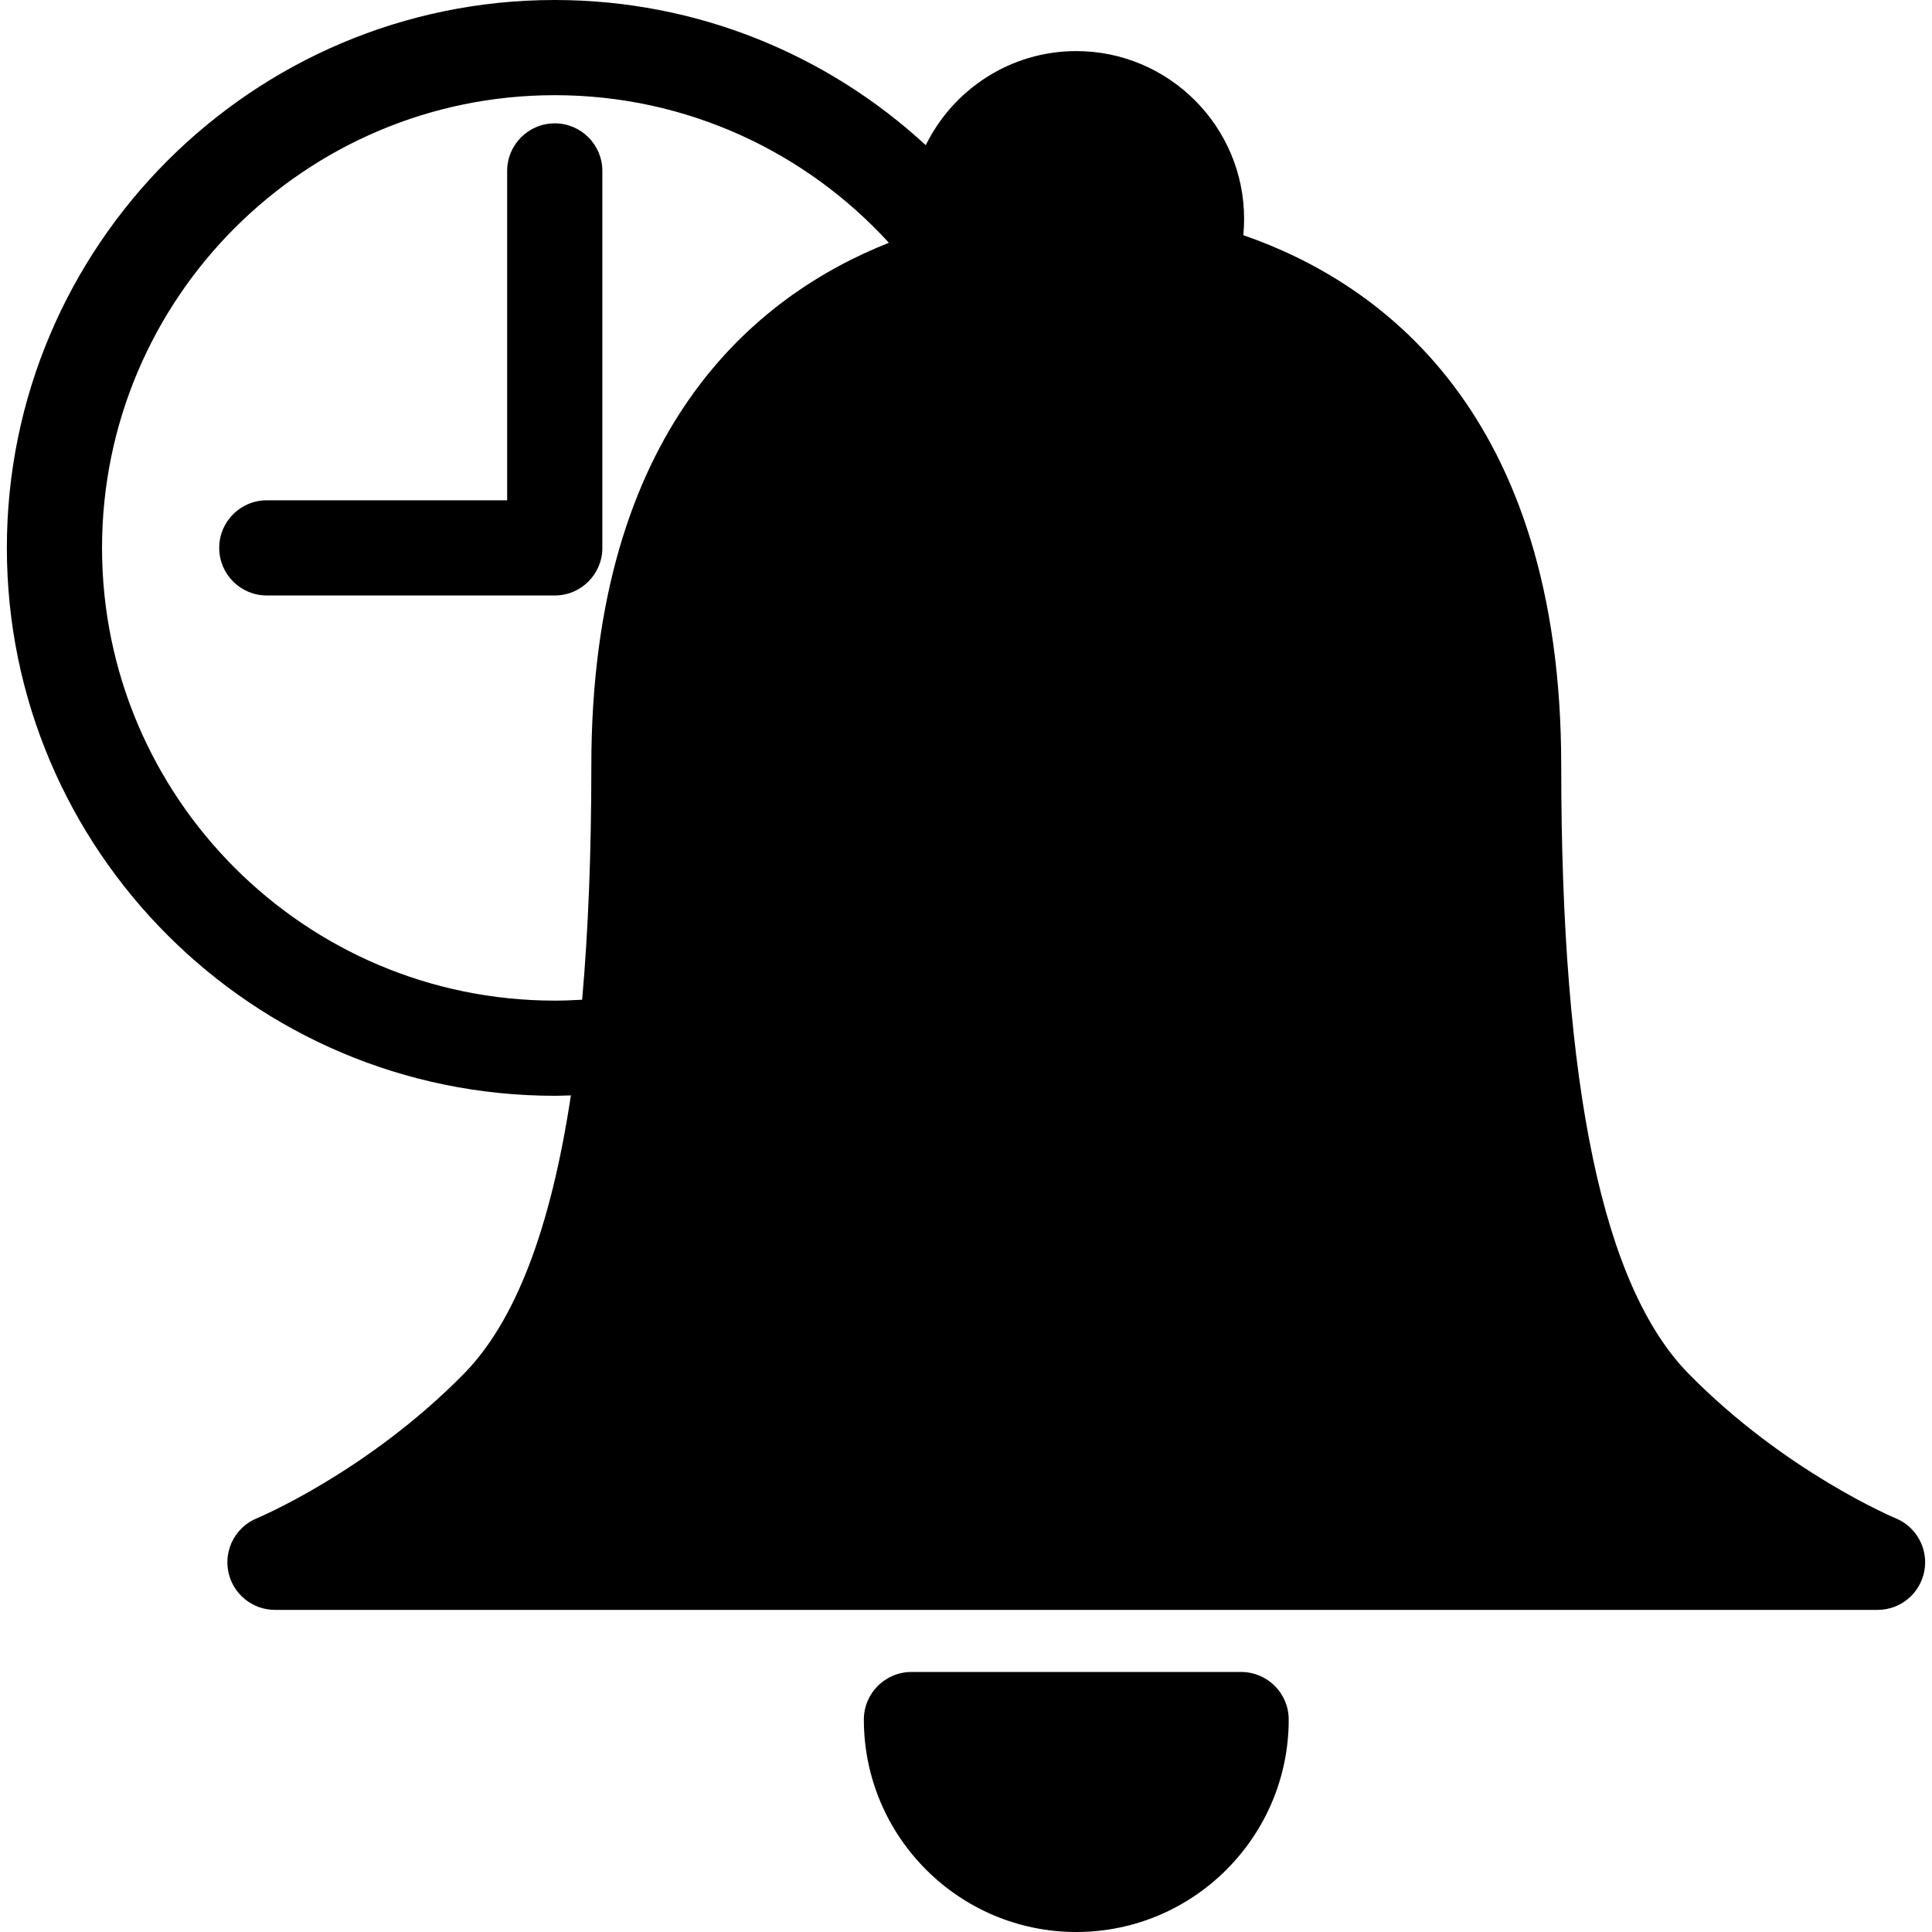 <?xml version="1.0" encoding="iso-8859-1"?>
<!-- Uploaded to: SVG Repo, www.svgrepo.com, Generator: SVG Repo Mixer Tools -->
<!DOCTYPE svg PUBLIC "-//W3C//DTD SVG 1.1//EN" "http://www.w3.org/Graphics/SVG/1.1/DTD/svg11.dtd">
<svg fill="#000000" height="800px" width="800px" version="1.1" id="Capa_1" xmlns="http://www.w3.org/2000/svg" xmlns:xlink="http://www.w3.org/1999/xlink" 
	 viewBox="0 0 202.978 202.978" xml:space="preserve">
<path d="M135.394,180.66c0,12.306-10.012,22.318-22.318,22.318c-12.307,0-22.318-10.012-22.318-22.318c0-2.761,2.238-5,5-5h34.637
	C133.155,175.66,135.394,177.898,135.394,180.66z M202.162,165.108c-0.465,2.34-2.514,4.028-4.9,4.028H28.889
	c-2.39,0-4.445-1.691-4.906-4.035c-0.461-2.345,0.802-4.688,3.013-5.593c0.107-0.044,11.6-4.863,21.729-15.165
	c5.388-5.48,9.121-15.151,11.254-29.261c-0.565,0.016-1.127,0.043-1.695,0.043c-31.74,0-57.563-25.823-57.563-57.563
	C0.72,25.822,26.543,0,58.283,0C73.308,0,87,5.792,97.261,15.252c2.875-5.843,8.873-9.884,15.814-9.884
	c9.723,0,17.632,7.91,17.632,17.632c0,0.574-0.027,1.144-0.083,1.709c14.265,4.931,33.4,18.494,33.4,55.745
	c0,33.82,4.384,54.718,13.401,63.889c10.13,10.302,21.622,15.121,21.737,15.169C201.368,160.423,202.627,162.767,202.162,165.108z
	 M61.16,105.031c0.644-7.269,0.966-15.448,0.966-24.576c0-35.42,17.298-49.417,31.262-54.947C84.684,15.984,72.17,10,58.283,10
	C32.057,10,10.72,31.336,10.72,57.563c0,26.226,21.337,47.563,47.563,47.563C59.25,105.125,60.208,105.088,61.16,105.031z
	 M63.283,57.563V17.959c0-2.761-2.238-5-5-5s-5,2.239-5,5v34.603H28.03c-2.762,0-5,2.239-5,5c0,2.761,2.238,5,5,5h30.253
	C61.045,62.563,63.283,60.324,63.283,57.563z"/>
</svg>